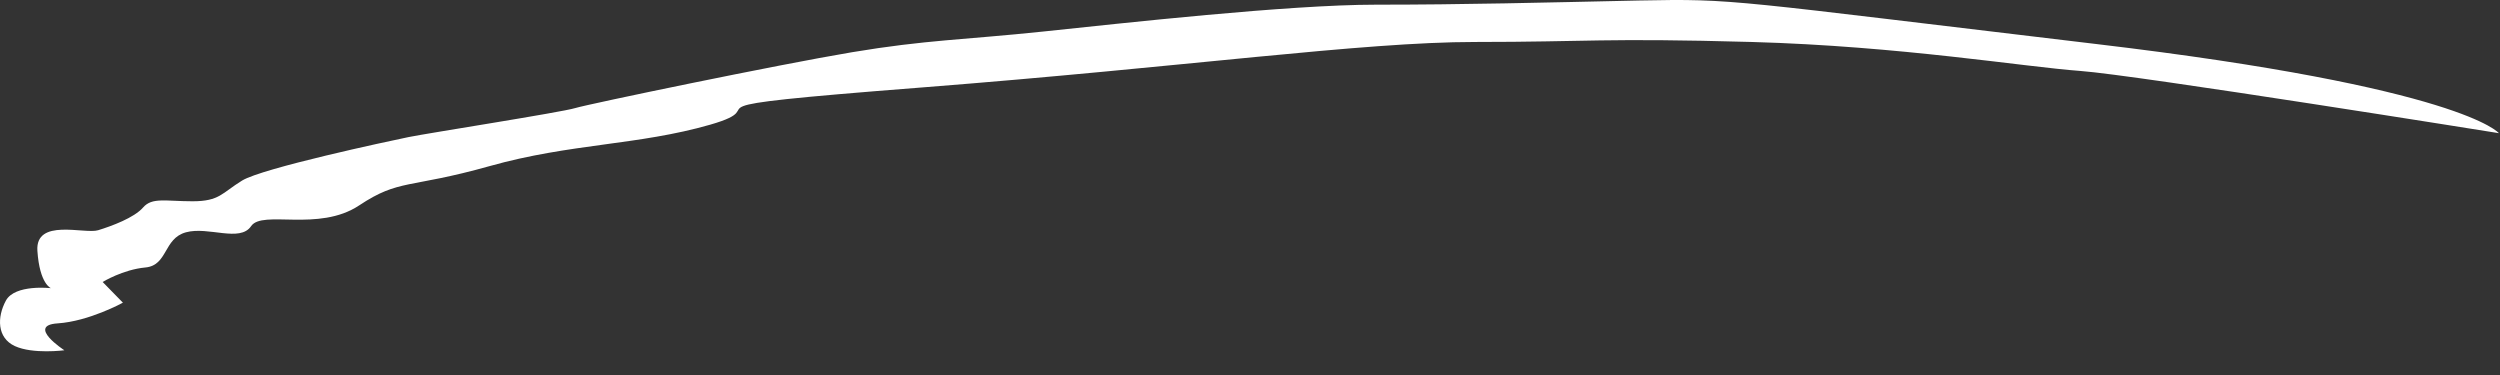 <?xml version="1.0" encoding="utf-8"?>
<svg xmlns="http://www.w3.org/2000/svg" fill="none" height="100%" overflow="visible" preserveAspectRatio="none" style="display: block;" viewBox="0 0 100 15" width="100%">
<rect x="0" y="0" width="100" height="15" fill="#333333" stroke="none"/>
<path d="M2.575 14.011C2.575 14.011 1.046 13.016 2.306 12.935C3.565 12.852 4.916 12.107 4.916 12.107L4.106 11.279C4.106 11.279 4.916 10.782 5.816 10.699C6.716 10.615 6.535 9.54 7.435 9.293C8.335 9.045 9.595 9.707 10.045 9.045C10.495 8.384 12.746 9.293 14.365 8.217C15.984 7.142 16.344 7.556 19.585 6.644C22.826 5.733 25.524 5.816 28.406 4.988C31.285 4.16 26.246 4.327 36.865 3.499C47.483 2.671 54.504 1.679 59.005 1.679C63.506 1.679 64.134 1.512 70.073 1.679C76.013 1.846 80.964 2.674 83.214 2.838C85.465 3.004 99.956 5.327 99.956 5.327C99.956 5.327 98.512 3.499 83.843 1.76C69.173 0.02 69.442 -0.06 65.573 0.02C61.703 0.104 58.552 0.187 55.042 0.187C51.532 0.187 44.87 0.932 41.722 1.262C38.572 1.593 37.043 1.593 34.074 2.09C31.104 2.588 23.543 4.16 23.005 4.324C22.464 4.491 17.156 5.319 16.344 5.483C15.534 5.65 10.495 6.725 9.683 7.223C8.873 7.72 8.783 8.051 7.704 8.051C6.625 8.051 6.085 7.884 5.725 8.298C5.366 8.712 4.465 9.043 3.925 9.209C3.384 9.376 1.405 8.712 1.496 10.037C1.586 11.363 2.037 11.527 2.037 11.527C2.037 11.527 0.596 11.36 0.236 12.024C-0.123 12.688 -0.123 13.513 0.596 13.844C1.315 14.175 2.575 14.011 2.575 14.011Z" fill="white" id="Vector"/>
</svg>